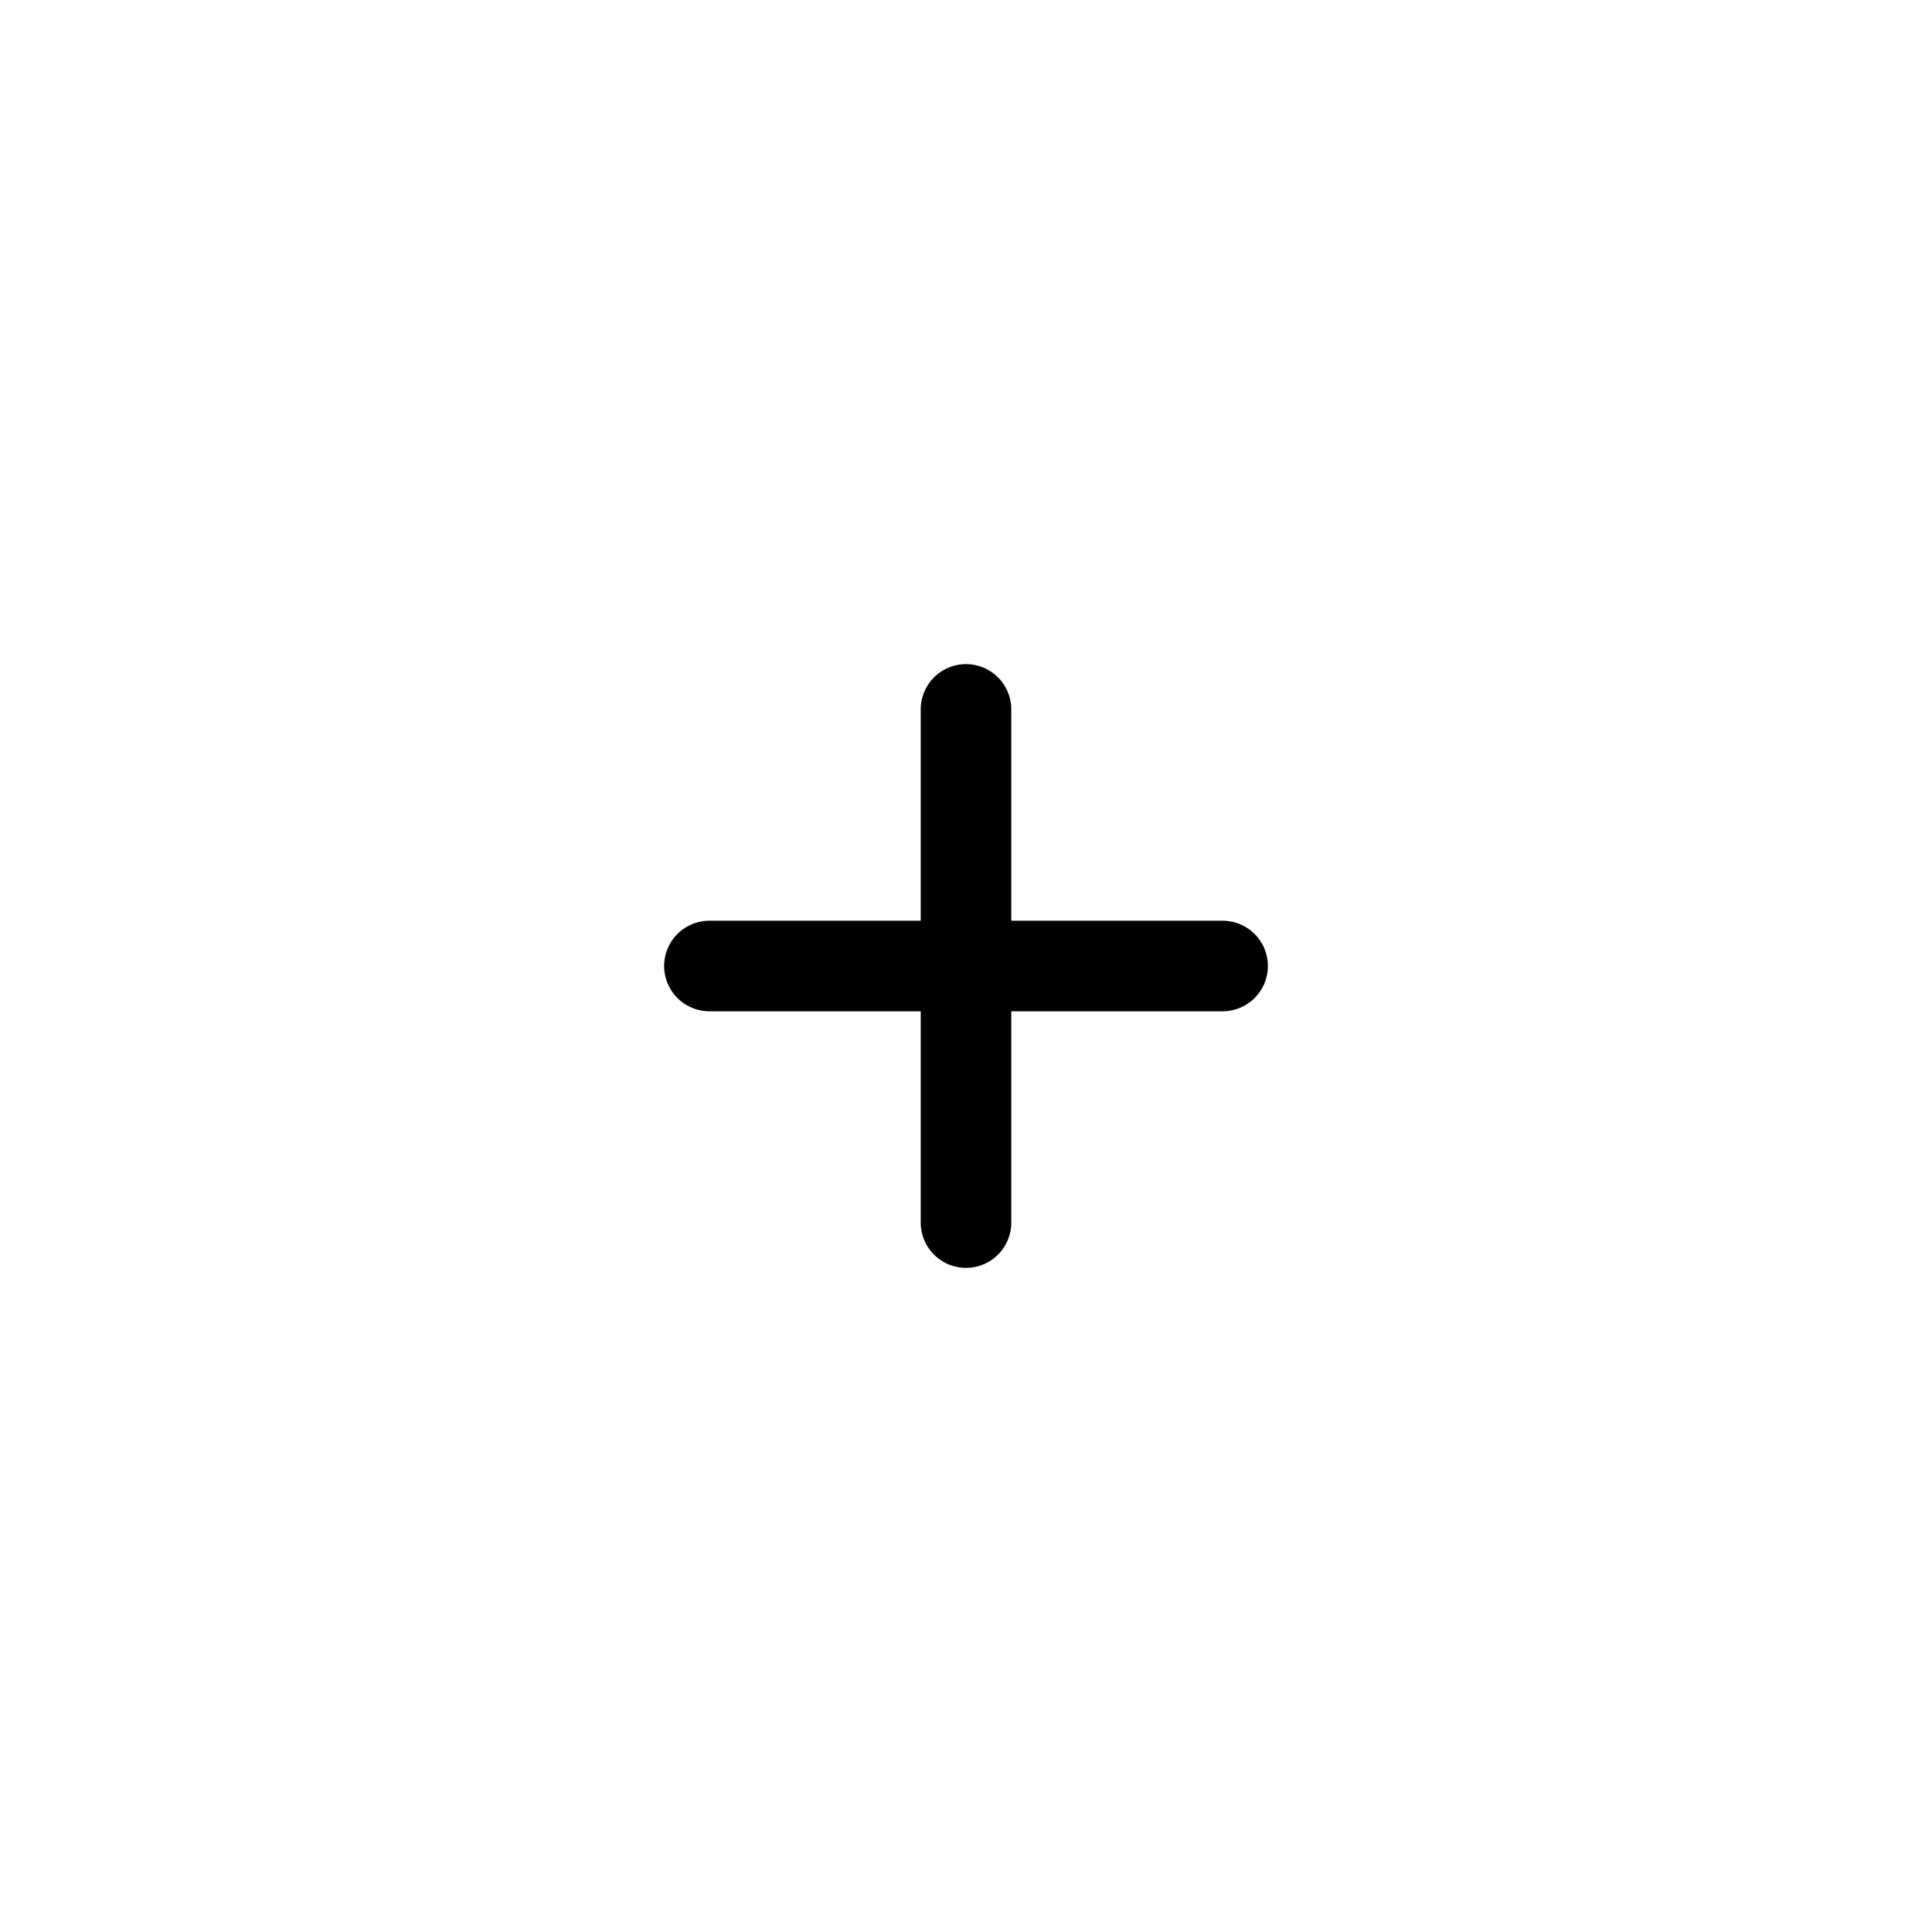<svg width="64" height="64" viewBox="0 0 64 64" fill="none" xmlns="http://www.w3.org/2000/svg">
<!-- <rect width="64" height="64" rx="32" fill="#0052AB" fill-opacity="0.1" style="fill:#0052AB;fill:color(display-p3 0.0000 0.3230 0.6708);fill-opacity:0.1;"/> -->
<path d="M32 23.5L32 40.5" stroke="#0052AB" style="stroke:#0052AB;stroke:color(display-p3 0 0.323 0.671);stroke-opacity:1;" stroke-width="3" stroke-linecap="round" stroke-linejoin="round"/>
<path d="M40.5 32L23.5 32" stroke="#0052AB" style="stroke:#0052AB;stroke:color(display-p3 0 0.323 0.671);stroke-opacity:1;" stroke-width="3" stroke-linecap="round" stroke-linejoin="round"/>
</svg>
